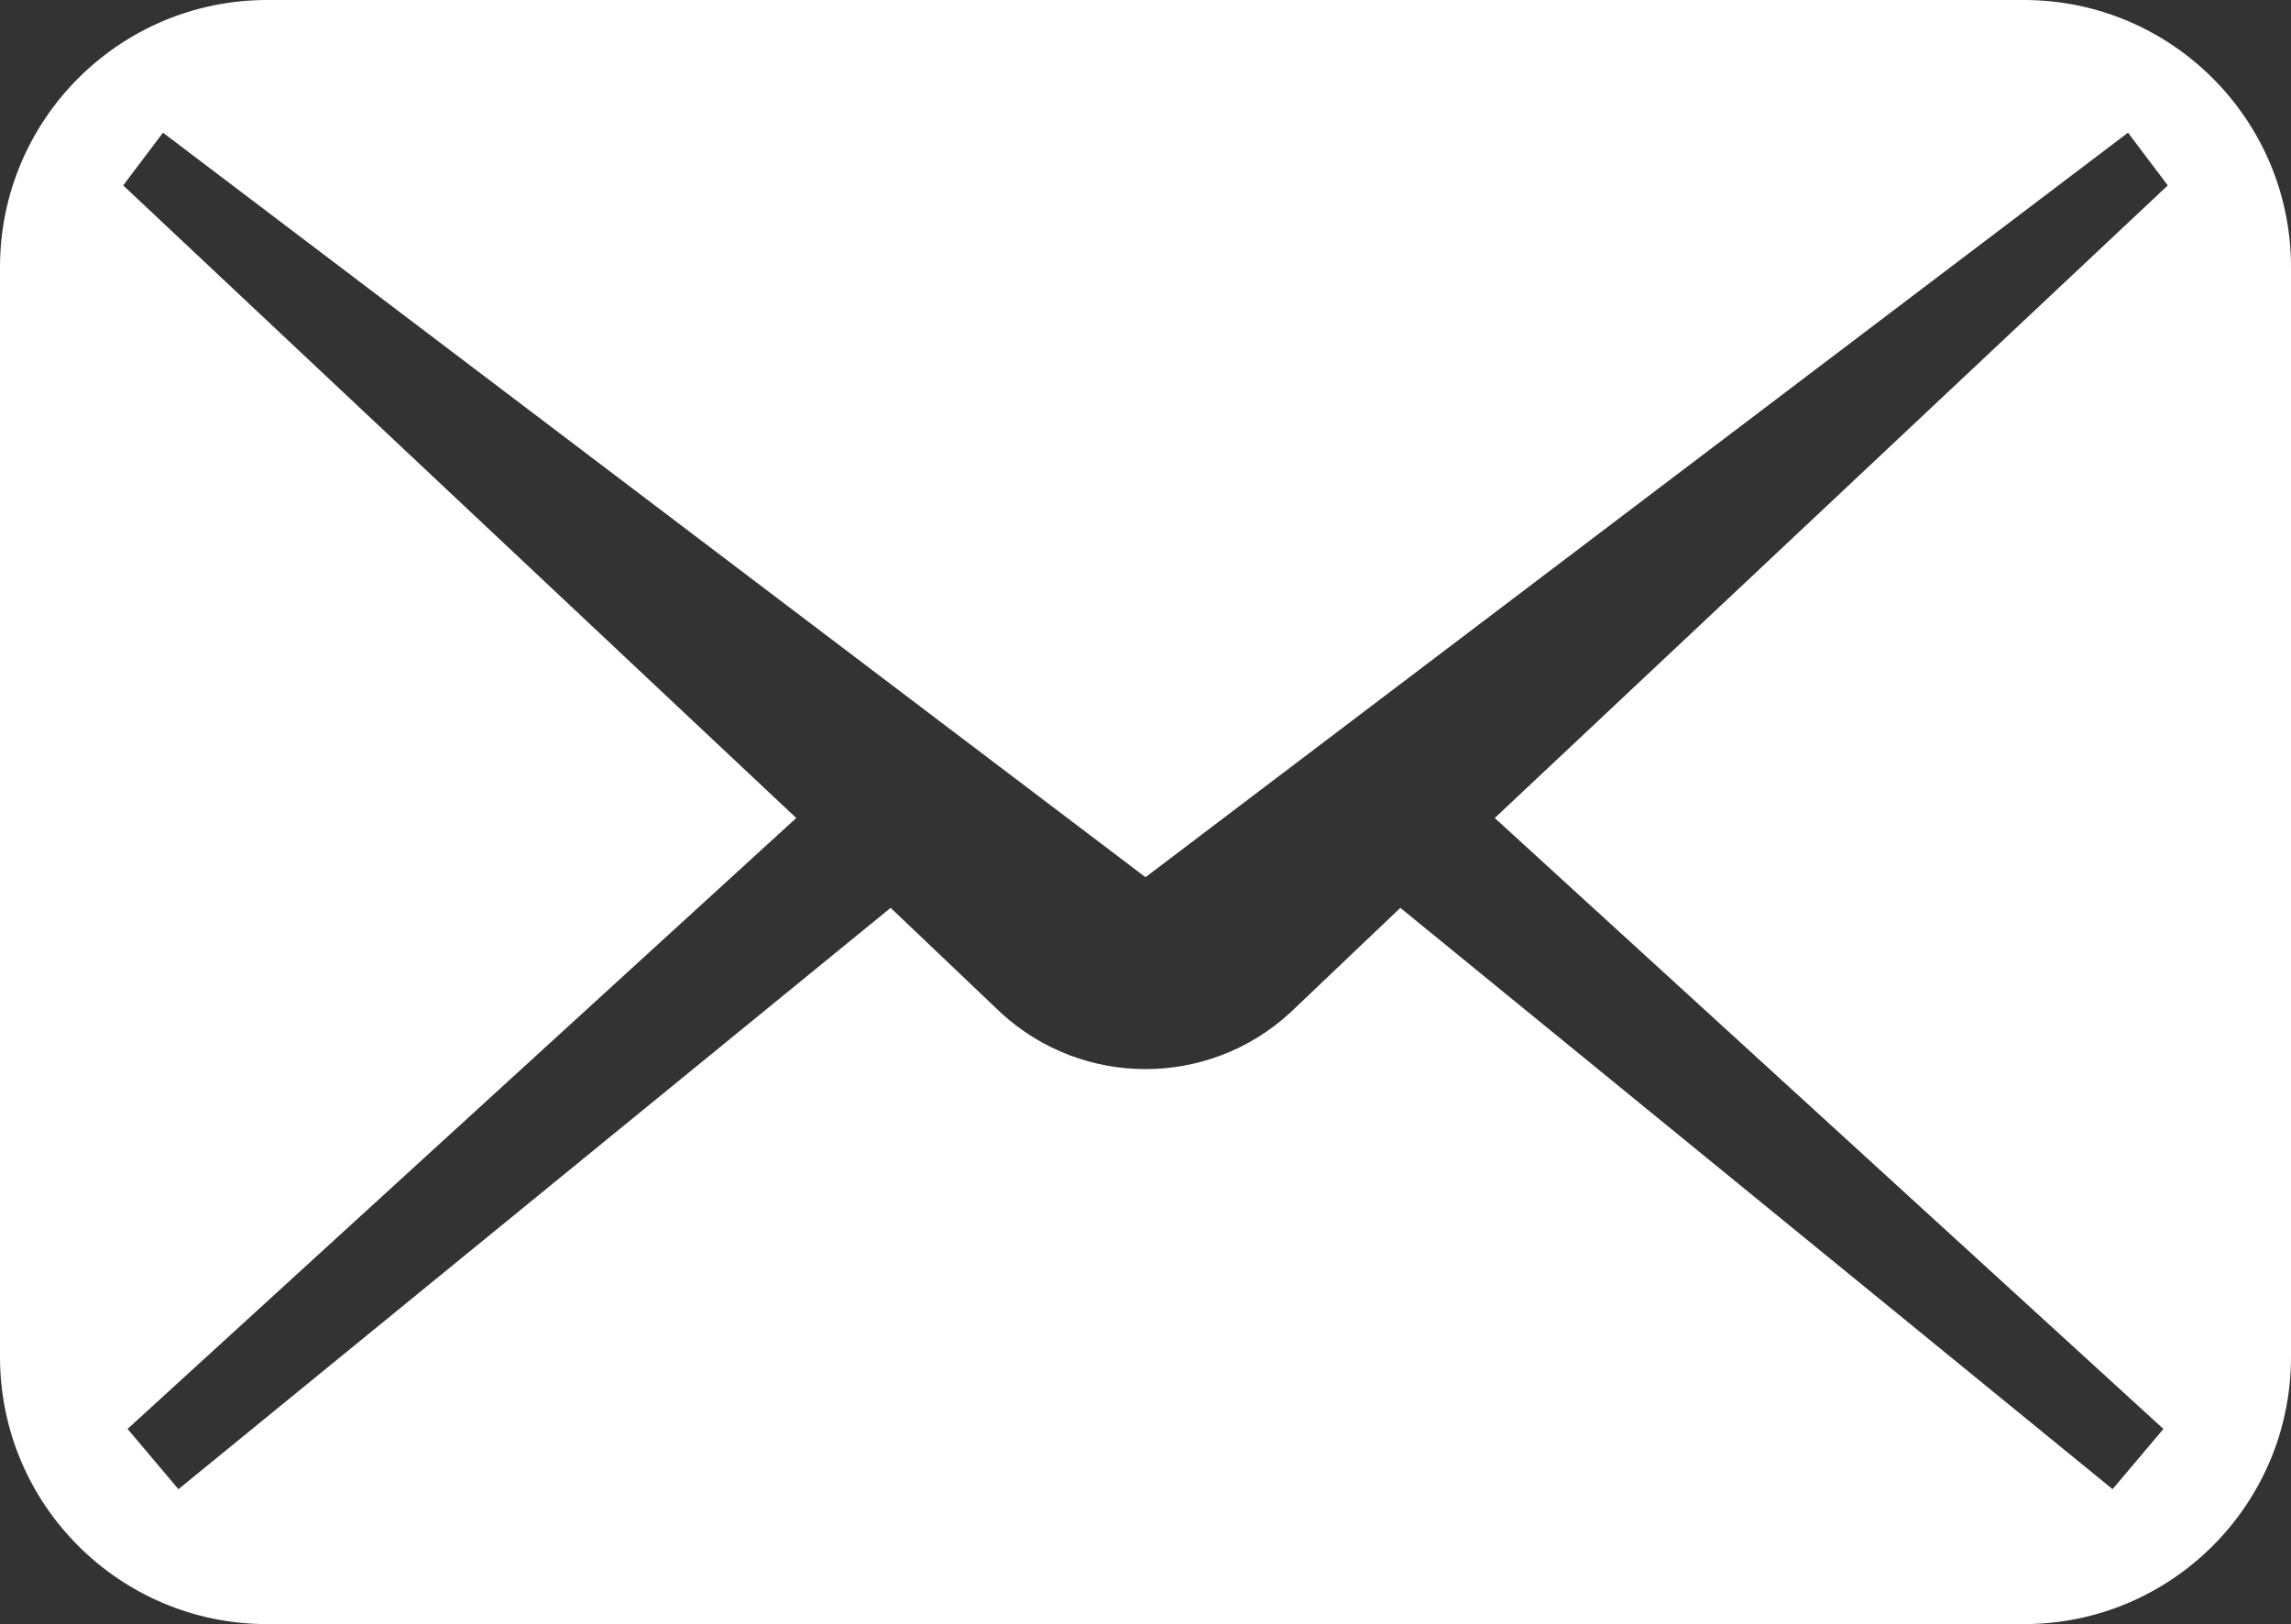 <?xml version="1.0" encoding="utf-8"?>
<!-- Generator: Adobe Illustrator 15.0.0, SVG Export Plug-In . SVG Version: 6.00 Build 0)  -->
<!DOCTYPE svg PUBLIC "-//W3C//DTD SVG 1.1//EN" "http://www.w3.org/Graphics/SVG/1.1/DTD/svg11.dtd">
<svg version="1.1" id="_x32_" xmlns="http://www.w3.org/2000/svg" xmlns:xlink="http://www.w3.org/1999/xlink" x="0px" y="0px"
	 width="595.281px" height="421.963px" viewBox="0 209.963 595.281 421.963" enable-background="new 0 209.963 595.281 421.963"
	 xml:space="preserve">
<rect x="0" y="209.963" width="595.281" height="421.963" fill="#333333" stroke="none"/>
<g>
	<path fill="#FFFFFF" d="M525.859,209.963H69.422C31.076,209.963,0,241.039,0,279.375v283.138c0,38.338,31.076,69.413,69.422,69.413
		h456.437c38.336,0,69.422-31.075,69.422-69.413V279.375C595.281,241.039,564.195,209.963,525.859,209.963z M562.132,581.216
		l-13.215,15.649L363.861,445.834l-28.658,27.27c-21.24,19.504-53.884,19.504-75.125,0l-28.659-27.27L46.362,596.865l-13.215-15.649
		l173.747-158.722L32.009,258.136l10.339-13.699L297.64,437.873l255.291-193.437l10.33,13.699L388.386,422.494L562.132,581.216z"/>
</g>
</svg>
